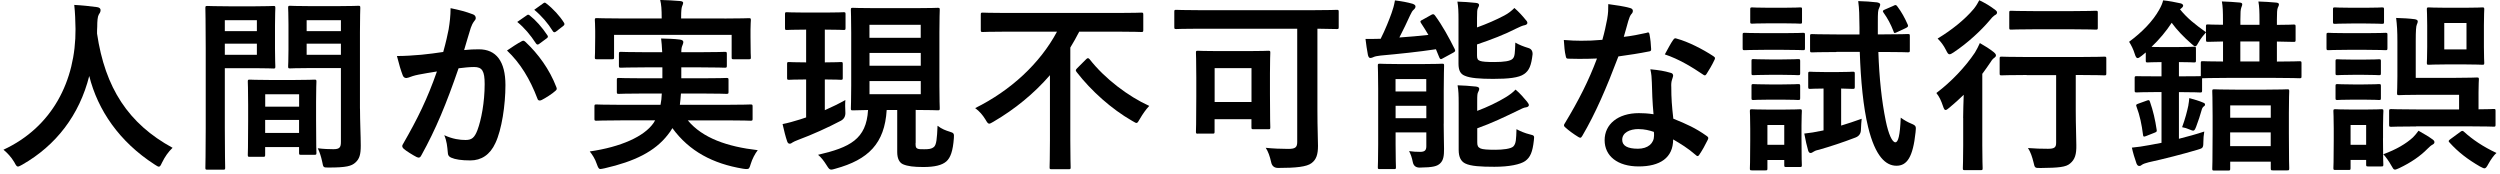 <svg width="432" height="30" fill="none" xmlns="http://www.w3.org/2000/svg"><g clip-path="url(#a)"><path d="M28.03 28.03C27.77 28.57 27.68 28.8 27.45 28.8C27.29 28.8 27.1 28.67 26.71 28.42C20.6 24.48 16.89 19.01 15.42 13.13C13.72 19.88 9.69 25.13 3.84 28.46C3.49 28.65 3.26 28.78 3.1 28.78C2.88 28.78 2.75 28.56 2.46 28.01C1.92 27.11 1.28 26.44 0.6 25.87C9.02 21.97 13.11 13.97 13.05 5.01C13.02 3.6 12.99 2.26 12.83 0.85C14.08 0.91 15.61 1.07 16.77 1.23C17.19 1.29 17.38 1.49 17.38 1.74C17.38 2.09 17.22 2.28 17.06 2.54C16.87 2.86 16.8 3.63 16.8 4.65C16.77 5.03 16.77 5.42 16.77 5.8C18.15 15.18 22.18 21.38 29.82 25.54C29.08 26.24 28.48 27.11 28.03 28.04V28.03Z" fill="black"/><path d="M44.029 1.09C46.109 1.09 47.069 1.03 47.259 1.03C47.549 1.03 47.579 1.06 47.579 1.41C47.579 1.6 47.519 2.53 47.519 4.45V8.42C47.519 10.37 47.579 11.27 47.579 11.46C47.579 11.81 47.549 11.84 47.259 11.84C47.069 11.84 46.109 11.78 44.029 11.78H38.849V22.15C38.849 26.57 38.909 28.74 38.909 28.97C38.909 29.29 38.879 29.32 38.559 29.32H35.839C35.519 29.32 35.489 29.29 35.489 28.97C35.489 28.75 35.549 26.57 35.549 22.15V8.29C35.549 3.84 35.489 1.6 35.489 1.41C35.489 1.06 35.519 1.03 35.839 1.03C36.059 1.03 37.279 1.09 39.619 1.09H44.039H44.029ZM38.849 3.49V5.38H44.389V3.49H38.849ZM44.389 7.55H38.849V9.47H44.389V7.55ZM43.169 27.1C42.849 27.1 42.819 27.07 42.819 26.72C42.819 26.53 42.879 25.66 42.879 20.93V18.11C42.879 15.29 42.819 14.33 42.819 14.11C42.819 13.79 42.849 13.76 43.169 13.76C43.389 13.76 44.159 13.82 46.589 13.82H50.909C53.339 13.82 54.109 13.76 54.329 13.76C54.649 13.76 54.679 13.79 54.679 14.11C54.679 14.3 54.619 15.26 54.619 17.57V20.74C54.619 25.38 54.679 26.24 54.679 26.4C54.679 26.72 54.649 26.75 54.329 26.75H52.029C51.709 26.75 51.679 26.72 51.679 26.4V25.41H45.819V26.72C45.819 27.07 45.789 27.1 45.439 27.1H43.169ZM45.829 18.43H51.689V16.29H45.829V18.43ZM51.679 22.97V20.73H45.819V22.97H51.679ZM62.209 18.78C62.209 21.02 62.339 23.58 62.339 25.15C62.339 26.72 62.119 27.45 61.409 28.09C60.739 28.7 59.839 28.95 56.829 28.95C55.869 28.95 55.869 28.98 55.679 27.96C55.489 27.06 55.229 26.26 54.909 25.62C55.899 25.75 56.929 25.78 57.599 25.78C58.659 25.78 58.909 25.49 58.909 24.53V11.76H53.659C51.159 11.76 50.329 11.82 50.139 11.82C49.819 11.82 49.789 11.79 49.789 11.44C49.789 11.25 49.849 10.51 49.849 8.62V4.2C49.849 2.34 49.789 1.58 49.789 1.38C49.789 1.03 49.819 1 50.139 1C50.329 1 51.159 1.06 53.659 1.06H58.359C60.859 1.06 61.719 1 61.909 1C62.229 1 62.259 1.03 62.259 1.38C62.259 1.57 62.199 2.88 62.199 5.6V18.75L62.209 18.78ZM52.989 3.49V5.38H58.909V3.49H52.989ZM58.909 9.47V7.55H52.989V9.47H58.909Z" fill="black"/><path d="M77.54 4.96C77.7 4 77.86 2.75 77.86 1.41C79.52 1.76 80.42 1.99 81.7 2.47C82.02 2.57 82.21 2.82 82.21 3.11C82.21 3.27 82.15 3.43 81.99 3.59C81.67 4.01 81.51 4.36 81.35 4.81C80.93 6.12 80.61 7.31 80.2 8.65C81.06 8.55 82.02 8.52 82.76 8.52C85.74 8.52 87.34 10.6 87.34 14.7C87.34 18.16 86.7 22.41 85.61 24.71C84.68 26.76 83.15 27.72 81.29 27.72C79.75 27.72 78.67 27.56 77.96 27.24C77.58 27.08 77.38 26.82 77.38 26.34C77.28 25.32 77.22 24.42 76.77 23.36C78.21 24.03 79.46 24.19 80.45 24.19C81.51 24.19 81.99 23.81 82.5 22.49C83.17 20.7 83.75 17.66 83.75 14.52C83.75 12.28 83.33 11.58 81.93 11.58C81.16 11.58 80.17 11.68 79.24 11.8C77.13 17.94 75.3 22.36 72.81 26.84C72.62 27.26 72.36 27.32 71.98 27.13C71.4 26.84 70.16 26.07 69.77 25.72C69.61 25.56 69.51 25.43 69.51 25.24C69.51 25.14 69.54 25.02 69.64 24.89C72.2 20.44 73.86 17.05 75.5 12.35C74.25 12.54 73.23 12.73 72.36 12.89C71.53 13.05 71.02 13.24 70.6 13.4C70.15 13.56 69.77 13.5 69.58 12.98C69.29 12.24 68.94 11.09 68.59 9.68C70 9.68 71.41 9.58 72.81 9.46C74.15 9.33 75.34 9.17 76.59 8.98C77.1 7.16 77.33 6.04 77.55 4.95L77.54 4.96ZM90.21 7.1C90.43 6.97 90.59 7.04 90.82 7.26C93 9.31 94.95 11.96 96.13 15.04C96.26 15.33 96.23 15.49 96 15.68C95.46 16.19 94.24 16.96 93.6 17.28C93.28 17.44 92.96 17.41 92.86 17.02C91.58 13.66 89.92 10.91 87.61 8.73C88.41 8.19 89.34 7.55 90.2 7.1H90.21ZM91.07 2.62C91.23 2.49 91.36 2.52 91.55 2.68C92.54 3.45 93.69 4.73 94.59 6.1C94.72 6.29 94.72 6.45 94.49 6.61L93.15 7.6C92.93 7.76 92.77 7.73 92.61 7.5C91.65 6.03 90.63 4.81 89.38 3.79L91.08 2.61L91.07 2.62ZM93.92 0.54C94.11 0.41 94.21 0.44 94.4 0.6C95.58 1.5 96.74 2.78 97.44 3.9C97.57 4.09 97.6 4.28 97.34 4.48L96.06 5.47C95.8 5.66 95.64 5.57 95.52 5.37C94.66 3.99 93.63 2.78 92.32 1.69L93.92 0.54Z" fill="black"/><path d="M107.199 20.8C104.259 20.8 103.259 20.86 103.069 20.86C102.749 20.86 102.719 20.83 102.719 20.51V18.43C102.719 18.08 102.749 18.05 103.069 18.05C103.259 18.05 104.249 18.11 107.199 18.11H114.139C114.269 17.5 114.329 16.86 114.359 16.16H111.289C108.219 16.16 107.129 16.22 106.939 16.22C106.619 16.22 106.589 16.19 106.589 15.87V13.85C106.589 13.5 106.619 13.47 106.939 13.47C107.129 13.47 108.219 13.53 111.289 13.53H114.459V11.64H111.519C108.539 11.64 107.489 11.7 107.299 11.7C106.979 11.7 106.949 11.67 106.949 11.32V9.34C106.949 8.99 106.979 8.96 107.299 8.96C107.489 8.96 108.549 9.02 111.519 9.02H114.429C114.399 8.03 114.299 7.26 114.239 6.65C115.299 6.68 116.539 6.71 117.499 6.84C117.879 6.9 118.079 7.03 118.079 7.26C118.079 7.45 117.979 7.71 117.889 7.93C117.799 8.15 117.729 8.41 117.729 9.02H121.029C123.969 9.02 125.029 8.96 125.219 8.96C125.569 8.96 125.599 8.99 125.599 9.34V11.32C125.599 11.67 125.569 11.7 125.219 11.7C125.029 11.7 123.969 11.64 121.029 11.64H117.729V13.53H121.189C124.289 13.53 125.319 13.47 125.509 13.47C125.859 13.47 125.889 13.5 125.889 13.85V15.87C125.889 16.19 125.859 16.22 125.509 16.22C125.319 16.22 124.289 16.16 121.189 16.16H117.669C117.639 16.86 117.539 17.5 117.479 18.11H125.539C128.479 18.11 129.479 18.05 129.669 18.05C130.019 18.05 130.049 18.08 130.049 18.43V20.51C130.049 20.83 130.019 20.86 129.669 20.86C129.479 20.86 128.489 20.8 125.539 20.8H118.849C121.409 23.87 125.669 25.34 130.939 25.95C130.459 26.56 129.979 27.49 129.719 28.35C129.529 29.02 129.429 29.21 129.079 29.21C128.919 29.21 128.699 29.21 128.379 29.15C123.229 28.29 119.129 26.17 116.189 22.14C115.969 22.52 115.709 22.91 115.419 23.26C113.149 26.2 109.629 27.9 104.479 29.08C104.159 29.14 103.869 29.21 103.739 29.21C103.479 29.21 103.359 28.99 103.129 28.35C102.839 27.45 102.329 26.69 101.909 26.17C107.289 25.4 111.319 23.58 112.919 21.27L113.209 20.79H107.189L107.199 20.8ZM125.179 3.2C128.159 3.2 129.209 3.14 129.399 3.14C129.719 3.14 129.749 3.17 129.749 3.49C129.749 3.65 129.689 4.23 129.689 5.09V6.43C129.689 9.21 129.749 9.73 129.749 9.89C129.749 10.21 129.719 10.24 129.399 10.24H126.779C126.459 10.24 126.429 10.21 126.429 9.89V6.02H106.109V9.89C106.109 10.21 106.079 10.24 105.729 10.24H103.139C102.819 10.24 102.789 10.21 102.789 9.89C102.789 9.73 102.849 9.22 102.849 6.43V5.34C102.849 4.22 102.789 3.64 102.789 3.48C102.789 3.16 102.819 3.13 103.139 3.13C103.359 3.13 104.419 3.19 107.359 3.19H114.339V3.03C114.339 1.65 114.279 0.79 114.079 -0.01C115.259 0.02 116.449 0.09 117.539 0.18C117.889 0.21 118.049 0.34 118.049 0.47C118.049 0.69 117.949 0.85 117.859 1.11C117.769 1.37 117.699 1.78 117.699 3.03V3.19H125.189L125.179 3.2Z" fill="black"/><path d="M142.529 5.12V10.78C144.449 10.78 145.089 10.72 145.279 10.72C145.599 10.72 145.63 10.75 145.63 11.07V13.44C145.63 13.76 145.599 13.79 145.279 13.79C145.089 13.79 144.449 13.73 142.529 13.73V19.04C143.749 18.5 144.959 17.92 146.079 17.28C146.019 17.98 146.049 18.72 146.079 19.39C146.119 20.07 145.863 20.56 145.309 20.86C143.069 22.04 140.379 23.26 137.949 24.16C137.439 24.35 137.12 24.51 136.96 24.61C136.74 24.77 136.639 24.83 136.449 24.83C136.289 24.83 136.129 24.73 136.029 24.45C135.739 23.62 135.489 22.59 135.229 21.44C136.189 21.25 137.12 20.99 138.24 20.64C138.59 20.54 138.939 20.42 139.299 20.29V13.73C137.219 13.73 136.549 13.79 136.359 13.79C136.039 13.79 136.009 13.76 136.009 13.44V11.07C136.009 10.75 136.039 10.72 136.359 10.72C136.549 10.72 137.219 10.78 139.299 10.78V5.12H139.109C136.869 5.12 136.169 5.18 135.969 5.18C135.679 5.18 135.649 5.15 135.649 4.8V2.46C135.649 2.14 135.679 2.11 135.969 2.11C136.159 2.11 136.869 2.17 139.109 2.17H142.66C144.899 2.17 145.569 2.11 145.759 2.11C146.079 2.11 146.109 2.14 146.109 2.46V4.8C146.109 5.15 146.079 5.18 145.759 5.18C145.569 5.18 144.899 5.12 142.66 5.12H142.529ZM158.21 24.7C158.21 25.34 158.239 25.56 158.559 25.69C158.779 25.79 159.17 25.79 159.71 25.79C160.51 25.79 160.989 25.73 161.369 25.41C161.819 25.03 161.909 24 162.009 21.73C162.749 22.31 163.479 22.56 164.089 22.75C164.829 22.97 164.889 23.07 164.829 23.87C164.669 26.08 164.25 27.26 163.52 27.9C162.78 28.54 161.539 28.86 159.549 28.86C157.92 28.86 156.829 28.73 156.029 28.38C155.389 28.09 155.039 27.36 155.039 26.27V19.01H153.219C152.869 24.8 150.049 27.59 144.359 29.15C144.039 29.25 143.78 29.31 143.66 29.31C143.34 29.31 143.209 29.15 142.829 28.54C142.349 27.77 141.869 27.16 141.359 26.75C146.859 25.47 149.709 24.06 149.999 19.01C148.209 19.04 147.54 19.07 147.38 19.07C147.06 19.07 147.029 19.04 147.029 18.72C147.029 18.5 147.089 17.34 147.089 14.82V5.63C147.089 3.1 147.029 1.92 147.029 1.73C147.029 1.38 147.06 1.35 147.38 1.35C147.57 1.35 148.53 1.41 151.38 1.41H158.039C160.889 1.41 161.819 1.35 162.039 1.35C162.359 1.35 162.389 1.38 162.389 1.73C162.389 1.92 162.329 3.11 162.329 5.63V14.81C162.329 17.34 162.389 18.52 162.389 18.71C162.389 19.03 162.359 19.06 162.039 19.06C161.819 19.06 160.889 19 158.229 19V24.7H158.21ZM150.24 4.29V6.53H159.1V4.29H150.24ZM159.109 11.36V9.15H150.249V11.36H159.109ZM159.109 14.01H150.249V16.28H159.109V14.01Z" fill="black"/><path d="M173.89 5.47C171.01 5.47 170.02 5.53 169.83 5.53C169.51 5.53 169.48 5.5 169.48 5.15V2.56C169.48 2.21 169.51 2.18 169.83 2.18C170.02 2.18 171.01 2.24 173.89 2.24H193.15C196.03 2.24 196.99 2.18 197.21 2.18C197.53 2.18 197.56 2.21 197.56 2.56V5.15C197.56 5.5 197.53 5.53 197.21 5.53C196.99 5.53 196.03 5.47 193.15 5.47H186.49C186.01 6.4 185.5 7.33 184.95 8.22V24.28C184.95 27.22 185.01 28.7 185.01 28.89C185.01 29.21 184.98 29.24 184.66 29.24H181.72C181.4 29.24 181.37 29.21 181.37 28.89C181.37 28.67 181.43 27.23 181.43 24.28V12.99C178.71 16.13 175.41 18.85 171.64 21.05C171.29 21.24 171.1 21.37 170.94 21.37C170.72 21.37 170.59 21.18 170.27 20.63C169.79 19.86 169.28 19.25 168.51 18.68C174.65 15.64 179.71 10.97 182.65 5.47H173.88H173.89ZM187.68 10.24C187.81 10.11 187.9 10.05 188 10.05C188.1 10.05 188.16 10.11 188.29 10.24C190.88 13.57 194.98 16.67 198.59 18.3C197.98 18.94 197.44 19.74 196.99 20.51C196.7 21.02 196.57 21.25 196.38 21.25C196.22 21.25 196.03 21.09 195.61 20.87C192.09 18.85 188.57 15.72 186.04 12.45C185.82 12.16 185.85 12.07 186.17 11.75L187.67 10.25L187.68 10.24Z" fill="black"/><path d="M207.269 4.96C204.449 4.96 203.459 5.02 203.269 5.02C202.949 5.02 202.919 4.99 202.919 4.67V2.05C202.919 1.73 202.949 1.7 203.269 1.7C203.459 1.7 204.449 1.76 207.269 1.76H226.979C229.799 1.76 230.789 1.7 230.979 1.7C231.299 1.7 231.329 1.73 231.329 2.05V4.67C231.329 4.99 231.299 5.02 230.979 5.02C230.789 5.02 229.889 4.99 227.649 4.96V18.97C227.649 22.36 227.749 23.9 227.749 25.21C227.749 26.68 227.459 27.58 226.629 28.19C225.799 28.83 223.909 29.02 220.869 29.02C220.189 29.02 219.782 28.68 219.649 28C219.429 27.01 219.139 26.18 218.719 25.54C219.899 25.67 221.409 25.73 222.589 25.73C223.769 25.73 224.159 25.51 224.159 24.55V4.96H207.269ZM207.009 23.1C206.689 23.1 206.659 23.07 206.659 22.75C206.659 22.53 206.719 21.63 206.719 16.74V13.38C206.719 10.31 206.659 9.35 206.659 9.12C206.659 8.8 206.689 8.77 207.009 8.77C207.229 8.77 208.099 8.83 210.589 8.83H215.579C218.109 8.83 218.939 8.77 219.159 8.77C219.479 8.77 219.509 8.8 219.509 9.12C219.509 9.31 219.449 10.27 219.449 12.64V16.22C219.449 20.89 219.509 21.79 219.509 21.98C219.509 22.3 219.479 22.33 219.159 22.33H216.629C216.279 22.33 216.249 22.3 216.249 21.98V20.6H209.879V22.74C209.879 23.06 209.849 23.09 209.529 23.09H206.999L207.009 23.1ZM209.889 17.63H216.259V11.77H209.889V17.63Z" fill="black"/><path d="M247.329 2.56C247.679 2.37 247.809 2.46 247.999 2.72C249.249 4.42 250.399 6.53 251.359 8.45C251.519 8.77 251.489 8.9 251.139 9.09L249.319 10.08C248.969 10.3 248.869 10.27 248.709 9.92L248.129 8.51C245.119 8.96 241.789 9.31 238.559 9.6C237.949 9.66 237.539 9.76 237.279 9.89C237.119 9.95 236.989 10.02 236.799 10.02C236.609 10.02 236.479 9.89 236.379 9.51C236.219 8.65 236.059 7.65 235.959 6.73C236.789 6.73 237.749 6.73 238.579 6.7C239.379 5.13 240.079 3.34 240.469 2.25C240.729 1.51 240.889 0.97 241.049 0.07C242.329 0.23 243.159 0.39 244.089 0.65C244.439 0.78 244.599 0.91 244.599 1.13C244.599 1.35 244.439 1.55 244.249 1.71C244.089 1.84 243.899 2.13 243.669 2.64C243.159 3.76 242.449 5.26 241.809 6.48C243.539 6.35 245.229 6.22 246.829 6.03C246.409 5.33 245.999 4.65 245.549 3.98C245.359 3.69 245.419 3.6 245.769 3.44L247.309 2.58L247.329 2.56ZM249.469 21.38C249.469 23.01 249.529 24.74 249.529 25.73C249.529 26.82 249.469 27.68 248.829 28.26C248.319 28.71 247.709 28.93 245.309 28.96C244.649 28.96 244.256 28.64 244.129 28C243.969 27.2 243.779 26.66 243.489 26.11C244.229 26.21 244.639 26.24 245.409 26.24C246.179 26.24 246.469 25.98 246.469 25.28V22.88H241.159V24.96C241.159 27.49 241.219 28.7 241.219 28.9C241.219 29.19 241.189 29.22 240.869 29.22H238.439C238.119 29.22 238.089 29.19 238.089 28.9C238.089 28.68 238.149 27.56 238.149 24.96V15.36C238.149 12.77 238.089 11.58 238.089 11.36C238.089 11.04 238.119 11.01 238.439 11.01C238.659 11.01 239.459 11.07 241.829 11.07H245.829C248.199 11.07 248.999 11.01 249.189 11.01C249.509 11.01 249.539 11.04 249.539 11.36C249.539 11.55 249.479 12.96 249.479 15.65V21.38H249.469ZM241.149 13.66V15.8H246.459V13.66H241.149ZM246.469 20.42V18.28H241.159V20.42H246.469ZM255.229 4.74C256.989 4.1 258.529 3.43 259.929 2.69C260.669 2.31 261.239 1.83 261.689 1.38C262.489 2.08 263.099 2.76 263.639 3.43C263.859 3.65 263.929 3.81 263.929 3.97C263.929 4.16 263.739 4.29 263.479 4.35C263.129 4.41 262.649 4.61 262.009 4.93C260.029 5.95 257.689 6.85 255.229 7.68V9.57C255.229 10.15 255.329 10.37 255.769 10.53C256.149 10.66 256.889 10.72 258.199 10.72C259.899 10.72 261.019 10.56 261.399 10.14C261.779 9.76 261.779 9.12 261.849 7.36C262.489 7.74 263.319 8.06 264.089 8.29C264.602 8.437 264.849 8.8 264.829 9.38C264.609 11.3 264.249 12.2 263.359 12.8C262.459 13.44 260.639 13.63 258.019 13.63C255.749 13.63 254.019 13.5 253.119 13.09C252.379 12.8 252.029 12.19 252.029 11.01V3.42C252.029 2.04 251.999 1.18 251.839 0.28C252.859 0.31 253.979 0.38 255.039 0.5C255.389 0.53 255.579 0.66 255.579 0.85C255.579 1.07 255.479 1.2 255.389 1.39C255.259 1.68 255.229 1.93 255.229 3.15V4.72V4.74ZM255.269 24.57C255.269 25.18 255.369 25.43 255.849 25.66C256.229 25.82 257.029 25.88 258.409 25.88C259.659 25.88 261.099 25.72 261.509 25.3C261.989 24.79 261.989 24.05 262.049 22.32C262.689 22.67 263.519 23.02 264.349 23.22C265.149 23.41 265.149 23.44 265.049 24.28C264.829 26.26 264.439 27.19 263.549 27.83C262.719 28.41 260.829 28.82 258.239 28.82C255.869 28.82 254.139 28.72 253.179 28.24C252.479 27.89 252.059 27.18 252.059 25.9V17.84C252.059 16.46 252.029 15.63 251.869 14.74C252.889 14.77 254.009 14.84 255.069 14.96C255.419 15.02 255.609 15.12 255.609 15.34C255.609 15.56 255.509 15.72 255.419 15.92C255.289 16.18 255.259 16.37 255.259 17.62V19.16C256.989 18.52 258.779 17.66 260.159 16.82C260.899 16.37 261.439 15.96 261.889 15.48C262.689 16.15 263.299 16.89 263.869 17.56C264.089 17.85 264.189 18.01 264.189 18.17C264.189 18.36 263.969 18.52 263.679 18.55C263.329 18.58 262.879 18.81 262.239 19.13C260.029 20.19 257.819 21.27 255.269 22.17V24.57Z" fill="black"/><path d="M284.549 5.66C284.839 5.56 284.97 5.56 285.03 5.92C285.19 6.72 285.289 7.68 285.319 8.51C285.319 8.8 285.189 8.86 284.939 8.89C283.209 9.24 281.639 9.47 279.659 9.75C277.609 15.16 275.719 19.57 273.419 23.48C273.289 23.7 273.199 23.8 273.069 23.8C272.969 23.8 272.849 23.74 272.689 23.64C271.949 23.19 271.029 22.52 270.479 22.01C270.319 21.88 270.259 21.79 270.259 21.66C270.259 21.56 270.289 21.44 270.419 21.28C272.819 17.31 274.52 13.95 275.96 10.11C274.74 10.17 273.749 10.17 272.759 10.17C272.059 10.17 271.8 10.17 271 10.14C270.68 10.14 270.619 10.04 270.549 9.63C270.389 9.02 270.289 7.97 270.229 6.91C271.539 7.01 272.28 7.04 273.21 7.04C274.46 7.04 275.419 7.01 276.889 6.88C277.269 5.54 277.499 4.45 277.719 3.3C277.909 2.18 277.909 1.7 277.909 0.71C279.289 0.9 280.66 1.09 281.65 1.38C281.97 1.44 282.159 1.64 282.159 1.86C282.159 2.12 282.06 2.28 281.87 2.47C281.68 2.73 281.549 3.01 281.359 3.65C281.139 4.42 280.88 5.41 280.59 6.37C281.84 6.24 283.31 5.95 284.56 5.67L284.549 5.66ZM285.439 14.24C285.409 13.38 285.38 12.86 285.18 11.97C286.75 12.13 287.579 12.26 288.669 12.58C288.959 12.64 289.12 12.8 289.12 13.09C289.12 13.15 289.06 13.38 288.93 13.76C288.8 14.14 288.769 14.53 288.799 15.07C288.799 16.96 288.9 18.33 289.15 20.51C291.45 21.44 293.019 22.14 294.909 23.49C295.229 23.71 295.259 23.84 295.099 24.16C294.619 25.15 294.169 25.95 293.629 26.75C293.529 26.91 293.44 26.97 293.34 26.97C293.24 26.97 293.149 26.91 293.02 26.78C291.61 25.56 290.43 24.86 289.12 24.09C289.12 27.29 286.819 28.76 283.169 28.76C279.519 28.76 277.28 26.97 277.28 24.22C277.28 21.47 279.579 19.55 283.199 19.55C283.809 19.55 284.699 19.58 285.729 19.74C285.539 17.69 285.469 15.74 285.439 14.24ZM283.169 22.3C281.569 22.3 280.319 22.94 280.319 24.16C280.319 25.18 281.219 25.7 283.039 25.7C284.769 25.7 285.819 24.77 285.819 23.43C285.819 23.14 285.819 22.98 285.789 22.79C285.019 22.53 284.159 22.31 283.169 22.31V22.3ZM289.12 6.91C289.31 6.59 289.469 6.56 289.789 6.69C291.679 7.2 294.21 8.48 296.06 9.7C296.25 9.83 296.349 9.92 296.349 10.05C296.349 10.15 296.319 10.27 296.219 10.43C295.899 11.13 295.319 12.13 294.879 12.8C294.779 12.96 294.69 13.02 294.59 13.02C294.49 13.02 294.429 12.99 294.299 12.89C292.41 11.61 290.11 10.2 287.68 9.4C288.22 8.44 288.7 7.48 289.12 6.9V6.91Z" fill="black"/><path d="M308.159 5.73C310.589 5.73 311.389 5.67 311.549 5.67C311.869 5.67 311.899 5.7 311.899 6.02V8.29C311.899 8.64 311.869 8.67 311.549 8.67C311.389 8.67 310.589 8.61 308.159 8.61H304.899C302.439 8.61 301.669 8.67 301.479 8.67C301.159 8.67 301.129 8.64 301.129 8.29V6.02C301.129 5.7 301.159 5.67 301.479 5.67C301.669 5.67 302.439 5.73 304.899 5.73H308.159ZM311.299 23.9C311.299 27.61 311.359 28.32 311.359 28.51C311.359 28.83 311.329 28.86 311.009 28.86H308.669C308.349 28.86 308.319 28.83 308.319 28.51V27.65H305.409V29.09C305.409 29.41 305.379 29.44 305.059 29.44H302.759C302.409 29.44 302.379 29.41 302.379 29.09C302.379 28.9 302.439 28.16 302.439 24.29V22.24C302.439 20.22 302.379 19.46 302.379 19.23C302.379 18.91 302.409 18.88 302.759 18.88C302.949 18.88 303.619 18.94 305.669 18.94H308.069C310.119 18.94 310.789 18.88 311.009 18.88C311.329 18.88 311.359 18.91 311.359 19.23C311.359 19.42 311.299 20.19 311.299 21.69V23.9ZM308.159 1.34C310.209 1.34 310.849 1.28 311.039 1.28C311.389 1.28 311.389 1.31 311.389 1.63V3.74C311.389 4.06 311.389 4.09 311.039 4.09C310.849 4.09 310.209 4.03 308.159 4.03H305.699C303.619 4.03 302.979 4.09 302.789 4.09C302.469 4.09 302.439 4.06 302.439 3.74V1.63C302.439 1.31 302.469 1.28 302.789 1.28C302.979 1.28 303.619 1.34 305.699 1.34H308.159ZM307.999 10.27C309.919 10.27 310.499 10.21 310.689 10.21C311.039 10.21 311.069 10.24 311.069 10.56V12.64C311.069 12.96 311.039 12.99 310.689 12.99C310.499 12.99 309.919 12.93 307.999 12.93H305.729C303.779 12.93 303.199 12.99 303.009 12.99C302.689 12.99 302.659 12.96 302.659 12.64V10.56C302.659 10.24 302.689 10.21 303.009 10.21C303.199 10.21 303.779 10.27 305.729 10.27H307.999ZM307.999 14.59C309.919 14.59 310.499 14.53 310.689 14.53C311.039 14.53 311.069 14.56 311.069 14.88V16.93C311.069 17.25 311.039 17.28 310.689 17.28C310.499 17.28 309.919 17.22 307.999 17.22H305.729C303.779 17.22 303.199 17.28 303.009 17.28C302.689 17.28 302.659 17.25 302.659 16.93V14.88C302.659 14.56 302.689 14.53 303.009 14.53C303.199 14.53 303.779 14.59 305.729 14.59H307.999ZM305.409 21.6V25.02H308.319V21.6H305.409ZM317.629 12.45C319.419 12.45 319.929 12.39 320.129 12.39C320.479 12.39 320.509 12.42 320.509 12.77V14.98C320.509 15.33 320.479 15.36 320.129 15.36C319.939 15.36 319.489 15.33 318.149 15.3V21.7C319.299 21.35 320.489 20.96 321.699 20.52C321.639 21 321.599 21.7 321.569 22.38C321.569 23.06 321.259 23.52 320.639 23.76C318.399 24.62 316.319 25.3 314.339 25.87C313.699 26 313.509 26.13 313.319 26.25C313.159 26.38 312.999 26.44 312.869 26.44C312.679 26.44 312.549 26.31 312.449 26.02C312.259 25.38 311.969 24.16 311.779 23.08C312.799 22.98 313.699 22.82 314.599 22.63L315.109 22.53V15.3C313.479 15.3 312.999 15.36 312.809 15.36C312.489 15.36 312.459 15.33 312.459 14.98V12.77C312.459 12.42 312.489 12.39 312.809 12.39C312.999 12.39 313.509 12.45 315.309 12.45H317.649H317.629ZM317.349 8.99C314.339 8.99 313.319 9.05 313.129 9.05C312.809 9.05 312.779 9.02 312.779 8.67V6.24C312.779 5.92 312.809 5.89 313.129 5.89C313.319 5.89 314.349 5.95 317.349 5.95H321.319V4.77C321.289 2.63 321.289 1.63 321.099 0.19C322.379 0.22 323.239 0.29 324.359 0.41C324.679 0.47 324.899 0.6 324.899 0.76C324.899 0.98 324.799 1.18 324.709 1.4C324.519 1.78 324.489 2.1 324.489 3.86V5.94H325.479C328.459 5.94 329.479 5.88 329.669 5.88C329.989 5.88 330.019 5.91 330.019 6.23V8.66C330.019 9.01 329.989 9.04 329.669 9.04C329.479 9.04 328.449 8.98 325.479 8.98H324.579C324.739 13.56 325.159 17.46 325.859 20.88C326.339 23.22 326.979 24.59 327.519 24.59C327.999 24.59 328.319 23.47 328.449 20.33C329.059 20.78 329.699 21.13 330.239 21.35C331.169 21.73 331.099 21.86 331.009 22.85C330.559 27.14 329.539 28.64 327.709 28.64C325.879 28.64 324.059 27.07 322.809 21.95C321.979 18.53 321.529 13.92 321.369 8.96H317.339L317.349 8.99ZM327.199 0.99C327.579 0.8 327.649 0.83 327.869 1.12C328.609 2.11 329.119 3.04 329.659 4.26C329.789 4.55 329.689 4.68 329.279 4.87L327.779 5.57C327.329 5.79 327.299 5.73 327.199 5.41C326.719 4.16 326.179 3.17 325.469 2.18C325.279 1.89 325.339 1.8 325.729 1.64L327.199 1V0.99Z" fill="black"/><path d="M339.23 20.38C339.23 19.26 339.29 17.66 339.33 16.38C338.53 17.15 337.73 17.88 336.87 18.59C336.55 18.85 336.36 19.01 336.2 19.01C336.01 19.01 335.91 18.82 335.75 18.34C335.43 17.41 335.14 16.74 334.6 16.07C337.16 14.15 339.59 11.59 341.26 9.1C341.55 8.62 341.87 8.01 342.12 7.44C343.02 7.95 343.78 8.43 344.52 9.01C344.81 9.27 344.9 9.39 344.9 9.59C344.9 9.72 344.8 9.85 344.68 9.94C344.49 10.07 344.23 10.29 344.01 10.68C343.53 11.38 343.05 12.09 342.54 12.76V25.11C342.54 27.67 342.6 28.89 342.6 29.05C342.6 29.37 342.57 29.4 342.25 29.4H339.53C339.21 29.4 339.18 29.37 339.18 29.05C339.18 28.86 339.24 27.67 339.24 25.11V20.41L339.23 20.38ZM344.64 1.6C344.93 1.82 345.09 1.95 345.09 2.18C345.09 2.41 344.9 2.53 344.61 2.69C344.39 2.85 344.13 3.11 343.75 3.59C342.37 5.22 340.07 7.4 337.57 9.06C337.25 9.28 337.03 9.38 336.87 9.38C336.65 9.38 336.52 9.16 336.26 8.64C335.88 7.87 335.4 7.23 334.82 6.66C337.12 5.28 339.49 3.43 341.09 1.51C341.51 0.97 341.79 0.49 342.02 0.04C343.08 0.55 343.78 0.97 344.64 1.61V1.6ZM350.21 12.96C347.17 12.96 346.11 13.02 345.89 13.02C345.57 13.02 345.54 12.99 345.54 12.67V10.14C345.54 9.82 345.57 9.79 345.89 9.79C346.11 9.79 347.17 9.85 350.21 9.85H359.36C362.4 9.85 363.46 9.79 363.62 9.79C363.94 9.79 363.97 9.82 363.97 10.14V12.67C363.97 12.99 363.94 13.02 363.62 13.02C363.46 13.02 362.4 12.96 359.36 12.96H358.69V19.01C358.69 21.86 358.79 23.65 358.79 25.06C358.82 26.63 358.57 27.56 357.7 28.26C357 28.87 355.78 29 352.64 29.03C351.62 29.03 351.62 29.06 351.39 28.04C351.17 27.14 350.88 26.25 350.43 25.58C351.74 25.68 352.7 25.71 353.89 25.71C354.98 25.71 355.3 25.49 355.3 24.69V12.98H350.21V12.96ZM351.49 5.06C348.67 5.06 347.71 5.12 347.55 5.12C347.23 5.12 347.2 5.09 347.2 4.77V2.21C347.2 1.89 347.23 1.86 347.55 1.86C347.71 1.86 348.67 1.92 351.49 1.92H358.15C361 1.92 361.93 1.86 362.12 1.86C362.47 1.86 362.5 1.89 362.5 2.21V4.77C362.5 5.09 362.47 5.12 362.12 5.12C361.93 5.12 361 5.06 358.15 5.06H351.49Z" fill="black"/><path d="M370.049 9.66C369.729 9.92 369.539 10.04 369.379 10.04C369.159 10.04 369.029 9.78 368.869 9.27C368.649 8.53 368.259 7.77 367.909 7.22C370.209 5.52 372.009 3.64 373.089 1.72C373.469 1.05 373.669 0.57 373.789 0.06C374.779 0.16 375.929 0.38 376.769 0.57C377.089 0.63 377.249 0.83 377.249 0.95C377.249 1.11 377.149 1.27 376.899 1.46L376.709 1.62C377.989 3.19 379.299 4.21 381.189 5.56V4.6C381.189 4.25 381.219 4.22 381.539 4.22C381.699 4.22 382.369 4.28 384.129 4.28V3.58C384.129 1.98 384.099 1.12 383.939 0.25C384.899 0.28 386.149 0.35 387.039 0.44C387.329 0.47 387.459 0.57 387.459 0.73C387.459 0.95 387.359 1.11 387.299 1.31C387.169 1.63 387.139 2.21 387.139 3.36V4.29H390.439V3.59C390.439 1.99 390.409 1.13 390.249 0.26C391.209 0.29 392.489 0.36 393.349 0.45C393.639 0.48 393.799 0.58 393.799 0.74C393.799 0.96 393.699 1.12 393.609 1.32C393.479 1.61 393.449 2.22 393.449 3.37V4.3C395.369 4.3 396.169 4.24 396.329 4.24C396.649 4.24 396.679 4.27 396.679 4.62V6.89C396.679 7.21 396.649 7.24 396.329 7.24C396.169 7.24 395.369 7.21 393.449 7.18V10.64C396.169 10.64 397.129 10.58 397.319 10.58C397.669 10.58 397.699 10.61 397.699 10.93V13.2C397.699 13.49 397.669 13.52 397.319 13.52C397.129 13.52 396.139 13.46 393.159 13.46H384.839C381.829 13.46 380.839 13.52 380.649 13.52H380.519V15.63C380.519 15.95 380.489 15.98 380.169 15.98C379.979 15.98 379.209 15.92 376.839 15.92H376.519V23.98C378.019 23.6 379.559 23.18 380.899 22.73C380.799 23.31 380.739 23.95 380.739 24.59C380.739 25.65 380.579 25.61 379.649 25.9C377.149 26.64 373.919 27.47 371.299 28.04C370.759 28.17 370.339 28.33 370.149 28.46C369.989 28.59 369.859 28.68 369.669 28.68C369.449 28.68 369.319 28.55 369.189 28.26C368.869 27.36 368.579 26.4 368.389 25.51C369.409 25.41 370.279 25.29 371.489 25.06C372.099 24.96 372.799 24.8 373.509 24.68V15.91H372.579C370.209 15.91 369.439 15.97 369.249 15.97C368.899 15.97 368.869 15.94 368.869 15.62V13.51C368.869 13.19 368.899 13.16 369.249 13.16C369.439 13.16 370.209 13.19 372.579 13.19H373.509V10.73C371.849 10.73 371.299 10.79 371.139 10.79C370.819 10.79 370.789 10.76 370.789 10.44V9.06L370.049 9.67V9.66ZM370.979 17.38C371.329 17.25 371.399 17.25 371.519 17.6C372.059 19.14 372.419 20.7 372.669 22.4C372.729 22.72 372.699 22.78 372.289 22.94L370.819 23.52C370.439 23.68 370.339 23.62 370.309 23.26C370.089 21.53 369.769 19.96 369.189 18.43C369.059 18.11 369.129 18.05 369.479 17.92L370.979 17.38ZM381.189 5.6C380.809 6.02 380.259 6.69 379.969 7.23C379.679 7.74 379.549 8 379.329 8C379.169 8 378.979 7.84 378.629 7.52C377.319 6.37 376.169 5.18 375.269 3.94C374.309 5.41 373.129 6.82 371.779 8.1C372.199 8.13 372.799 8.13 373.829 8.13H376.419C378.339 8.13 378.919 8.07 379.109 8.07C379.429 8.07 379.459 8.1 379.459 8.42V10.44C379.459 10.76 379.429 10.79 379.109 10.79C378.919 10.79 378.339 10.73 376.519 10.73V13.19H376.839C379.209 13.19 379.979 13.16 380.169 13.16H380.299V10.92C380.299 10.6 380.329 10.57 380.649 10.57C380.809 10.57 381.709 10.63 384.139 10.63V7.17C382.379 7.2 381.709 7.23 381.549 7.23C381.229 7.23 381.199 7.2 381.199 6.88V5.6H381.189ZM378.149 18.17C378.209 17.85 378.279 17.37 378.309 16.95C379.049 17.14 380.099 17.46 380.679 17.72C380.939 17.82 381.029 17.91 381.029 18.04C381.029 18.2 380.969 18.3 380.809 18.39C380.649 18.52 380.519 18.68 380.429 19.06C380.209 19.89 379.889 20.82 379.499 21.88C379.309 22.36 379.209 22.58 378.959 22.58C378.829 22.58 378.639 22.48 378.319 22.36C377.969 22.2 377.459 22.04 377.069 21.98C377.609 20.51 377.929 19.26 378.159 18.17H378.149ZM382.629 29.47C382.309 29.47 382.279 29.44 382.279 29.12C382.279 28.93 382.339 28.03 382.339 23.07V20.03C382.339 16.93 382.279 16 382.279 15.78C382.279 15.46 382.309 15.43 382.629 15.43C382.849 15.43 383.719 15.49 386.339 15.49H391.519C394.139 15.49 395.039 15.43 395.229 15.43C395.549 15.43 395.579 15.46 395.579 15.78C395.579 15.97 395.519 16.93 395.519 19.52V23.04C395.519 27.97 395.579 28.9 395.579 29.06C395.579 29.41 395.549 29.44 395.229 29.44H392.769C392.419 29.44 392.389 29.41 392.389 29.06V27.94H385.379V29.12C385.379 29.44 385.349 29.47 385.029 29.47H382.629ZM385.379 20.35H392.389V18.21H385.379V20.35ZM392.379 25.25V22.88H385.369V25.25H392.379ZM390.429 10.62V7.16H387.129V10.62H390.429Z" fill="black"/><path d="M408.87 5.73C411.27 5.73 412.01 5.67 412.2 5.67C412.52 5.67 412.55 5.7 412.55 6.02V8.29C412.55 8.64 412.52 8.67 412.2 8.67C412.01 8.67 411.27 8.61 408.87 8.61H405.67C403.3 8.61 402.53 8.67 402.37 8.67C402.05 8.67 402.02 8.64 402.02 8.29V6.02C402.02 5.7 402.05 5.67 402.37 5.67C402.53 5.67 403.3 5.73 405.67 5.73H408.87ZM408.8 1.34C410.78 1.34 411.42 1.28 411.58 1.28C411.93 1.28 411.96 1.31 411.96 1.63V3.77C411.96 4.09 411.93 4.12 411.58 4.12C411.42 4.12 410.78 4.06 408.8 4.06H406.34C404.29 4.06 403.68 4.12 403.49 4.12C403.17 4.12 403.14 4.09 403.14 3.77V1.63C403.14 1.31 403.17 1.28 403.49 1.28C403.68 1.28 404.29 1.34 406.34 1.34H408.8ZM411.78 23.9C411.78 27.61 411.84 28.22 411.84 28.41C411.84 28.73 411.81 28.76 411.49 28.76H409.22C408.9 28.76 408.87 28.73 408.87 28.41V27.64H406.18V29.02C406.18 29.34 406.15 29.37 405.83 29.37H403.59C403.24 29.37 403.21 29.34 403.21 29.02C403.21 28.8 403.27 28.16 403.27 24.28V22.23C403.27 20.21 403.21 19.45 403.21 19.22C403.21 18.9 403.24 18.87 403.59 18.87C403.78 18.87 404.42 18.93 406.44 18.93H408.65C410.63 18.93 411.31 18.87 411.5 18.87C411.82 18.87 411.85 18.9 411.85 19.22C411.85 19.41 411.79 20.18 411.79 21.68V23.89L411.78 23.9ZM408.45 10.3C410.31 10.3 410.88 10.24 411.07 10.24C411.39 10.24 411.42 10.27 411.42 10.59V12.64C411.42 12.96 411.39 12.99 411.07 12.99C410.88 12.99 410.3 12.93 408.45 12.93H406.59C404.67 12.93 404.09 12.99 403.93 12.99C403.61 12.99 403.58 12.96 403.58 12.64V10.59C403.58 10.27 403.61 10.24 403.93 10.24C404.09 10.24 404.67 10.3 406.59 10.3H408.45ZM408.45 14.59C410.31 14.59 410.88 14.53 411.07 14.53C411.39 14.53 411.42 14.56 411.42 14.88V16.96C411.42 17.25 411.39 17.28 411.07 17.28C410.88 17.28 410.3 17.22 408.45 17.22H406.59C404.67 17.22 404.09 17.28 403.93 17.28C403.61 17.28 403.58 17.25 403.58 16.96V14.88C403.58 14.56 403.61 14.53 403.93 14.53C404.09 14.53 404.67 14.59 406.59 14.59H408.45ZM406.18 21.6V25.02H408.87V21.6H406.18ZM420.35 24.09C420.61 24.28 420.67 24.41 420.67 24.57C420.67 24.76 420.57 24.86 420.35 24.99C420.09 25.12 419.81 25.37 419.49 25.69C418.24 26.97 416.61 28.09 414.59 29.05C414.21 29.21 414.01 29.31 413.85 29.31C413.59 29.31 413.5 29.09 413.18 28.54C412.8 27.84 412.25 27.1 411.84 26.65C414.05 25.85 415.78 24.83 416.96 23.74C417.31 23.39 417.63 23 417.92 22.59C418.78 23.1 419.58 23.52 420.35 24.09ZM417.51 21.85C414.47 21.85 413.41 21.91 413.22 21.91C412.87 21.91 412.84 21.88 412.84 21.53V19.2C412.84 18.88 412.87 18.85 413.22 18.85C413.41 18.85 414.47 18.91 417.51 18.91H424.93V16.38H418.11C415.84 16.38 414.75 16.44 414.56 16.44C414.24 16.44 414.21 16.41 414.21 16.06C414.21 15.87 414.27 14.97 414.27 13.21V7.23C414.27 5.37 414.21 4.38 414.05 3.1C415.23 3.13 416.39 3.2 417.28 3.32C417.63 3.38 417.79 3.51 417.79 3.7C417.79 3.86 417.73 4.02 417.63 4.24C417.5 4.5 417.44 5.33 417.44 7.02V13.45H424.38C426.68 13.45 427.8 13.39 428 13.39C428.32 13.39 428.35 13.42 428.35 13.74C428.35 13.9 428.29 14.54 428.29 15.95V18.89C430.05 18.89 430.75 18.83 430.91 18.83C431.2 18.83 431.23 18.86 431.23 19.18V21.51C431.23 21.86 431.2 21.89 430.91 21.89C430.72 21.89 429.66 21.83 426.59 21.83H417.5L417.51 21.85ZM425.92 1.34C428.03 1.34 428.74 1.28 428.93 1.28C429.25 1.28 429.28 1.31 429.28 1.63C429.28 1.82 429.22 2.62 429.22 4.38V8.09C429.22 9.91 429.28 10.65 429.28 10.84C429.28 11.16 429.25 11.19 428.93 11.19C428.74 11.19 428.03 11.13 425.92 11.13H422.72C420.61 11.13 419.94 11.19 419.71 11.19C419.39 11.19 419.36 11.16 419.36 10.84C419.36 10.62 419.42 9.91 419.42 8.09V4.38C419.42 2.62 419.36 1.85 419.36 1.63C419.36 1.31 419.39 1.28 419.71 1.28C419.93 1.28 420.61 1.34 422.72 1.34H425.92ZM422.37 8.54H426.21V3.97H422.37V8.55V8.54ZM425.15 22.78C425.31 22.65 425.41 22.62 425.5 22.62C425.59 22.62 425.66 22.65 425.79 22.78C427.23 24.09 429.05 25.34 431.39 26.43C430.97 26.78 430.4 27.58 429.98 28.35C429.69 28.89 429.53 29.09 429.31 29.09C429.15 29.09 428.93 28.96 428.54 28.77C426.43 27.55 424.8 26.31 423.29 24.64C423.03 24.38 423.1 24.29 423.45 24.03L425.15 22.78Z" fill="black"/></g><defs><clipPath id="a"><rect width="430.78" height="29.47" fill="white" transform="translate(0.609)"/></clipPath></defs></svg>